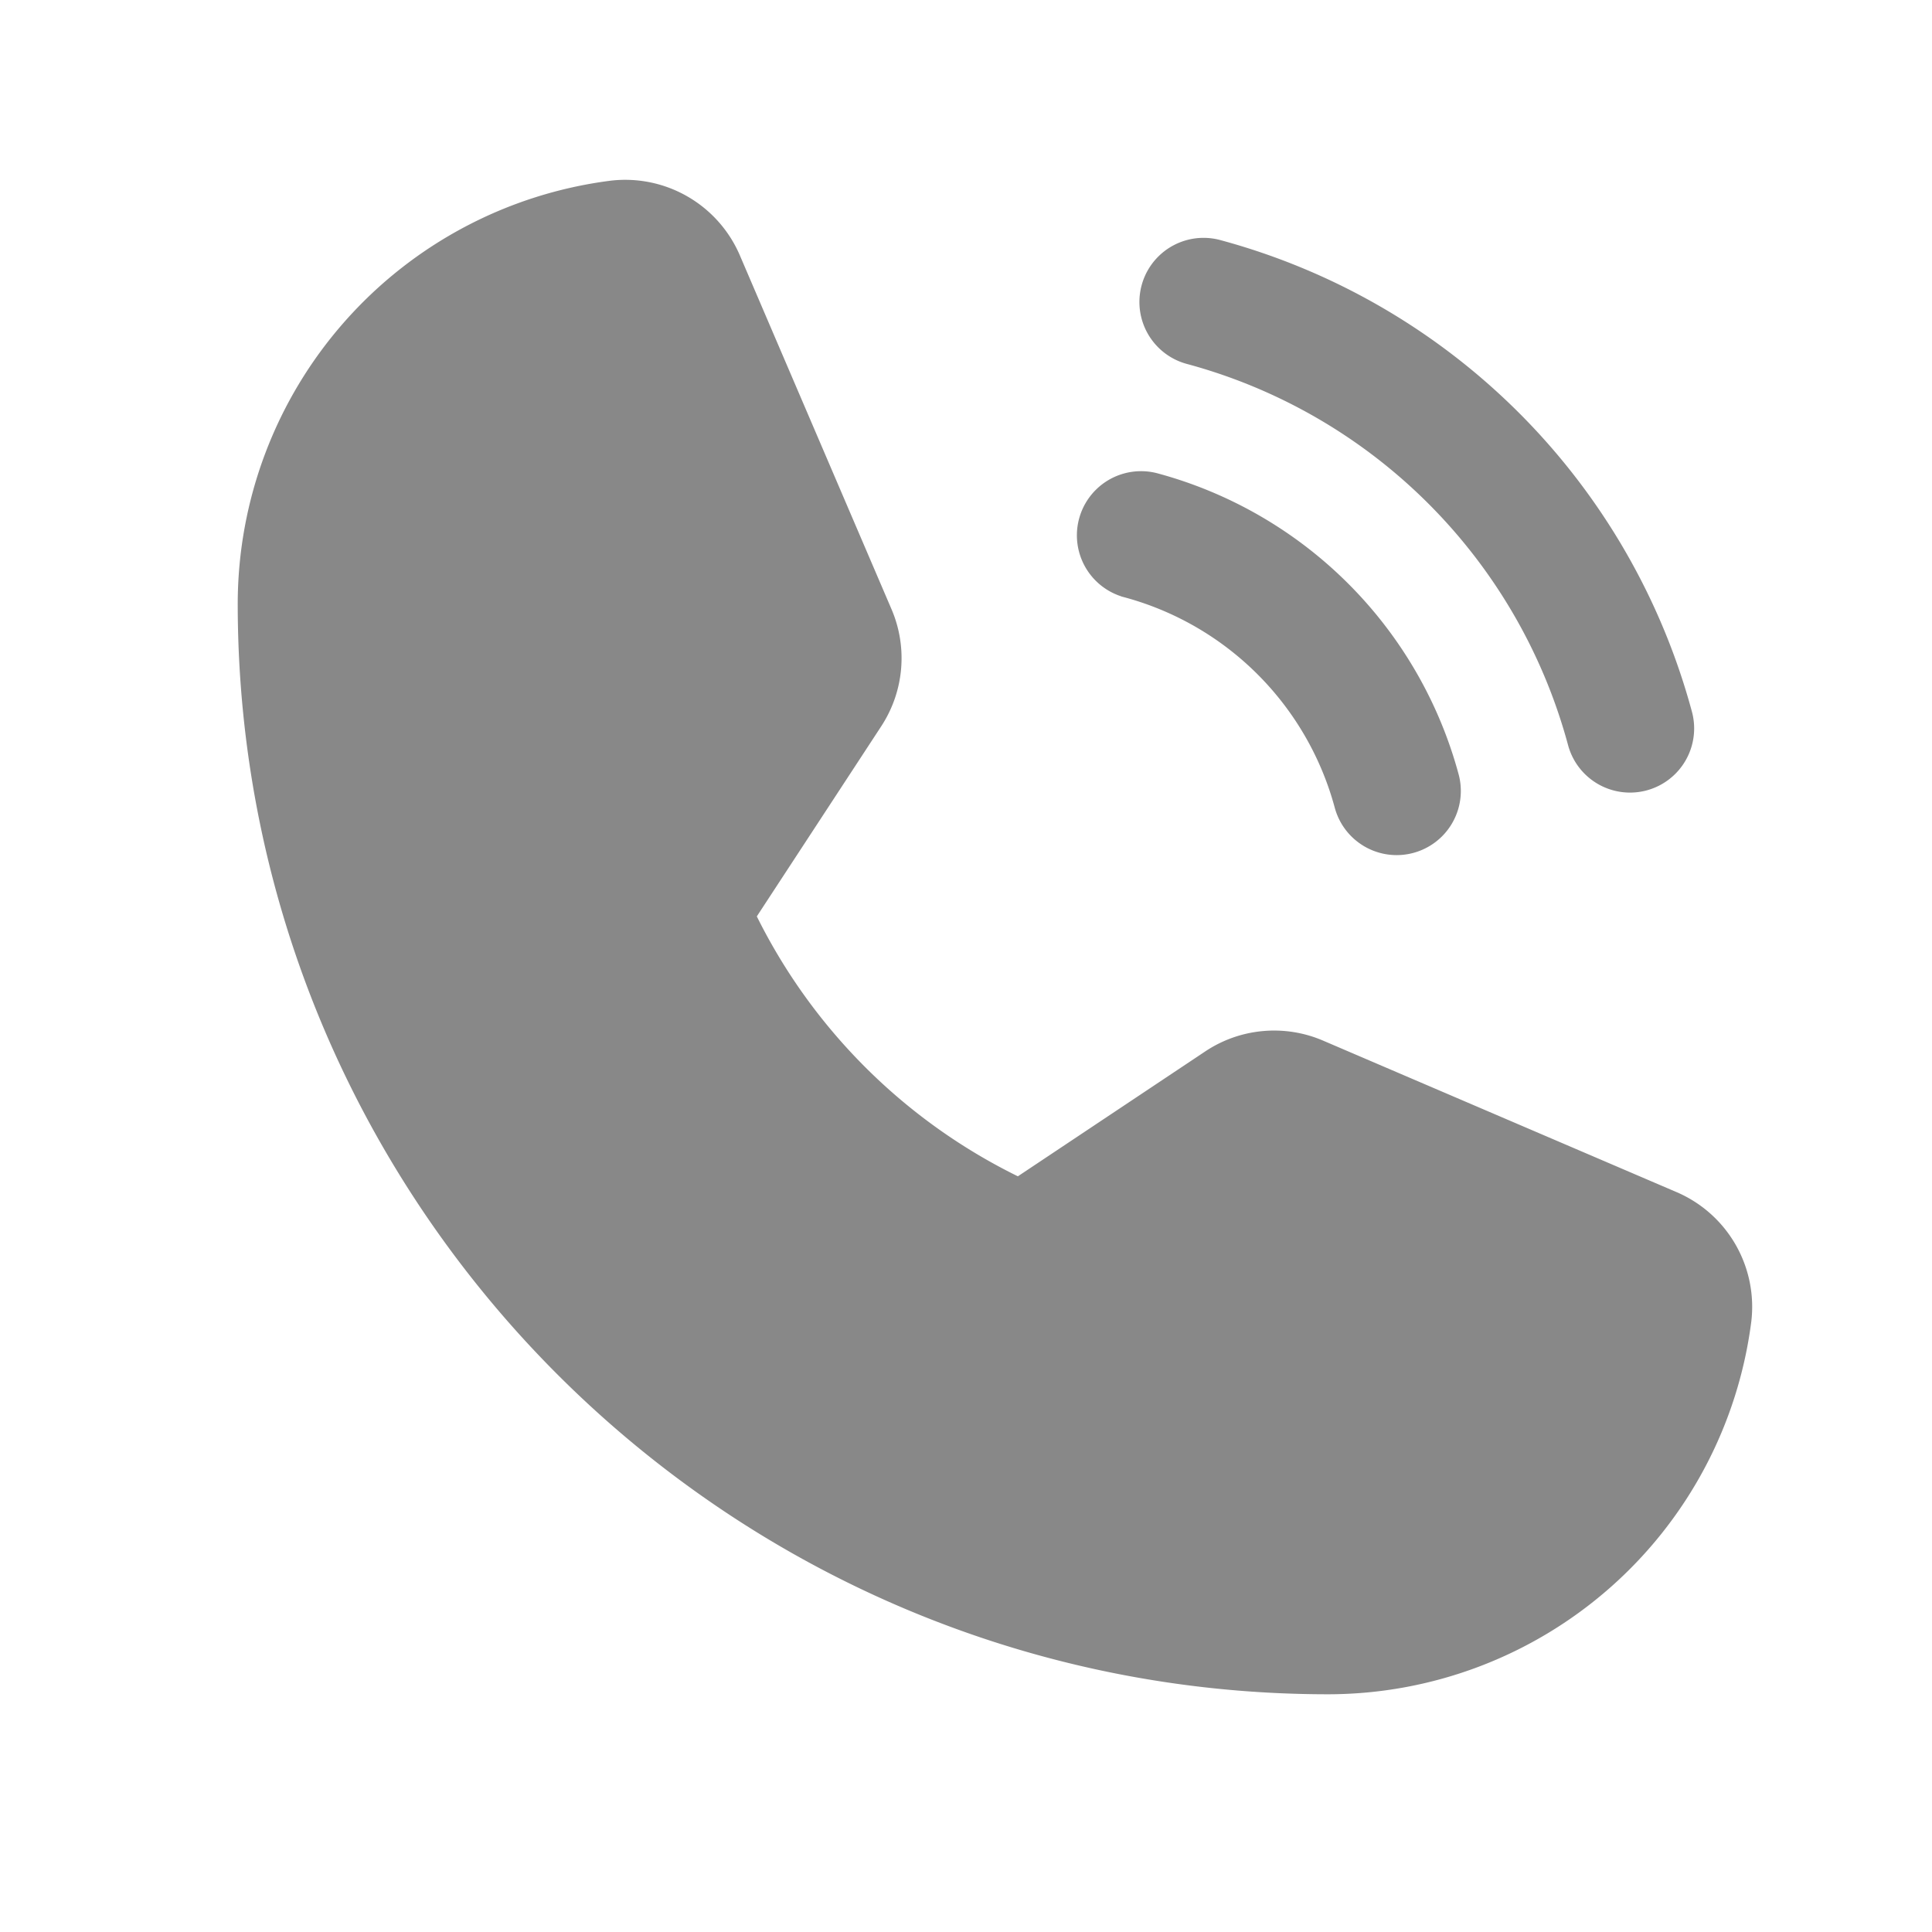 <!DOCTYPE svg PUBLIC "-//W3C//DTD SVG 1.1//EN" "http://www.w3.org/Graphics/SVG/1.1/DTD/svg11.dtd">
<!-- Uploaded to: SVG Repo, www.svgrepo.com, Transformed by: SVG Repo Mixer Tools -->
<svg fill="#888888" width="800px" height="800px" viewBox="0 0 256 256" id="Flat" xmlns="http://www.w3.org/2000/svg" stroke="#888888">
<g id="SVGRepo_bgCarrier" stroke-width="0"/>
<g id="SVGRepo_tracerCarrier" stroke-linecap="round" stroke-linejoin="round"/>
<g id="SVGRepo_iconCarrier"> <path d="M231.556,175.079A56.07,56.07,0,0,1,176,224C96.598,224,32,159.402,32,80A56.07,56.07,0,0,1,80.92,24.444a16.028,16.028,0,0,1,16.652,9.583l20.092,46.878a15.969,15.969,0,0,1-1.32,15.066L99.709,121.39l-.002.002a76.541,76.541,0,0,0,35.205,35.05l25.043-16.693a15.951,15.951,0,0,1,15.179-1.395l46.838,20.073A16.035,16.035,0,0,1,231.556,175.079ZM157.352,47.729a72.121,72.121,0,0,1,50.92,50.92,8,8,0,0,0,15.457-4.131,88.164,88.164,0,0,0-62.246-62.246,8,8,0,0,0-4.131,15.457Zm-8.284,30.917a40.066,40.066,0,0,1,28.287,28.287,8,8,0,0,0,15.457-4.131,56.106,56.106,0,0,0-39.613-39.613,8,8,0,0,0-4.131,15.457Z"/> </g>
</svg>